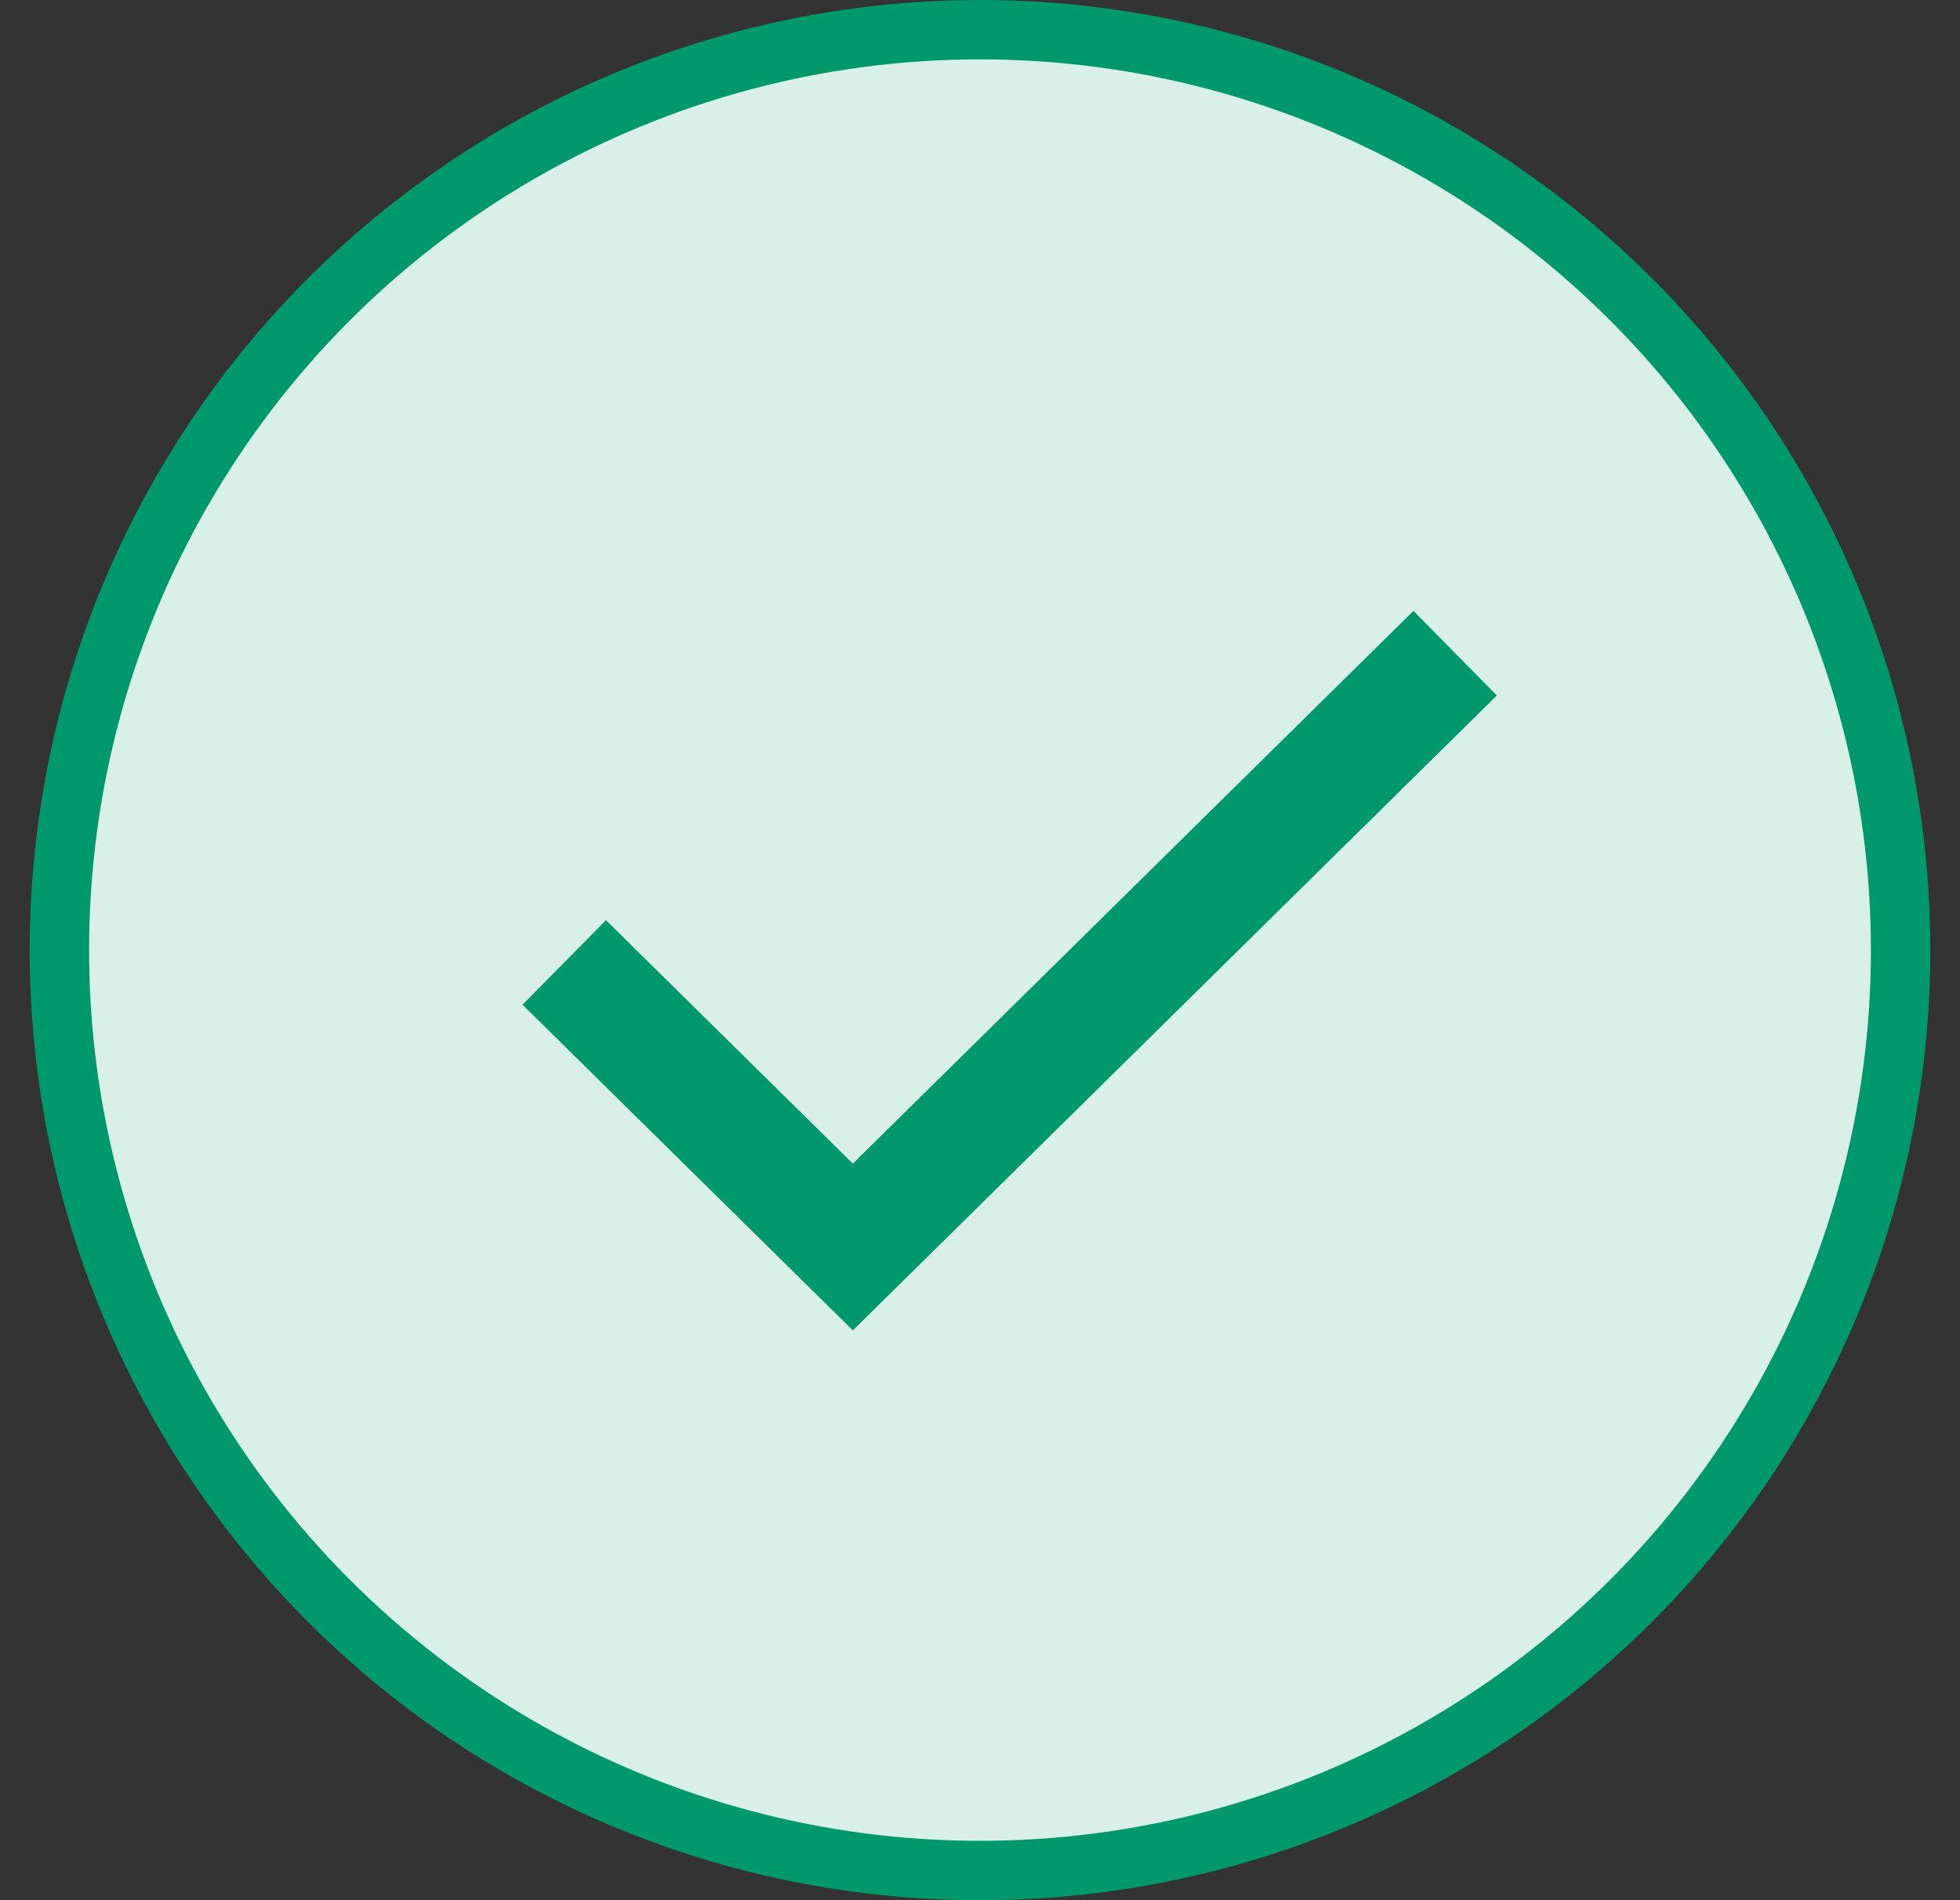 <?xml version="1.0" encoding="UTF-8"?> <svg xmlns="http://www.w3.org/2000/svg" width="33" height="32" viewBox="0 0 33 32" fill="none"><rect x="0" y="0" width="33" height="32" fill="#333333" stroke="none"/><circle cx="16.5" cy="16" r="15.5" fill="#D9F0E9" stroke="#01986B"></circle><path d="M9.5 16.208L14.359 21L24.5 11" stroke="#01986B" stroke-width="2"></path></svg> 